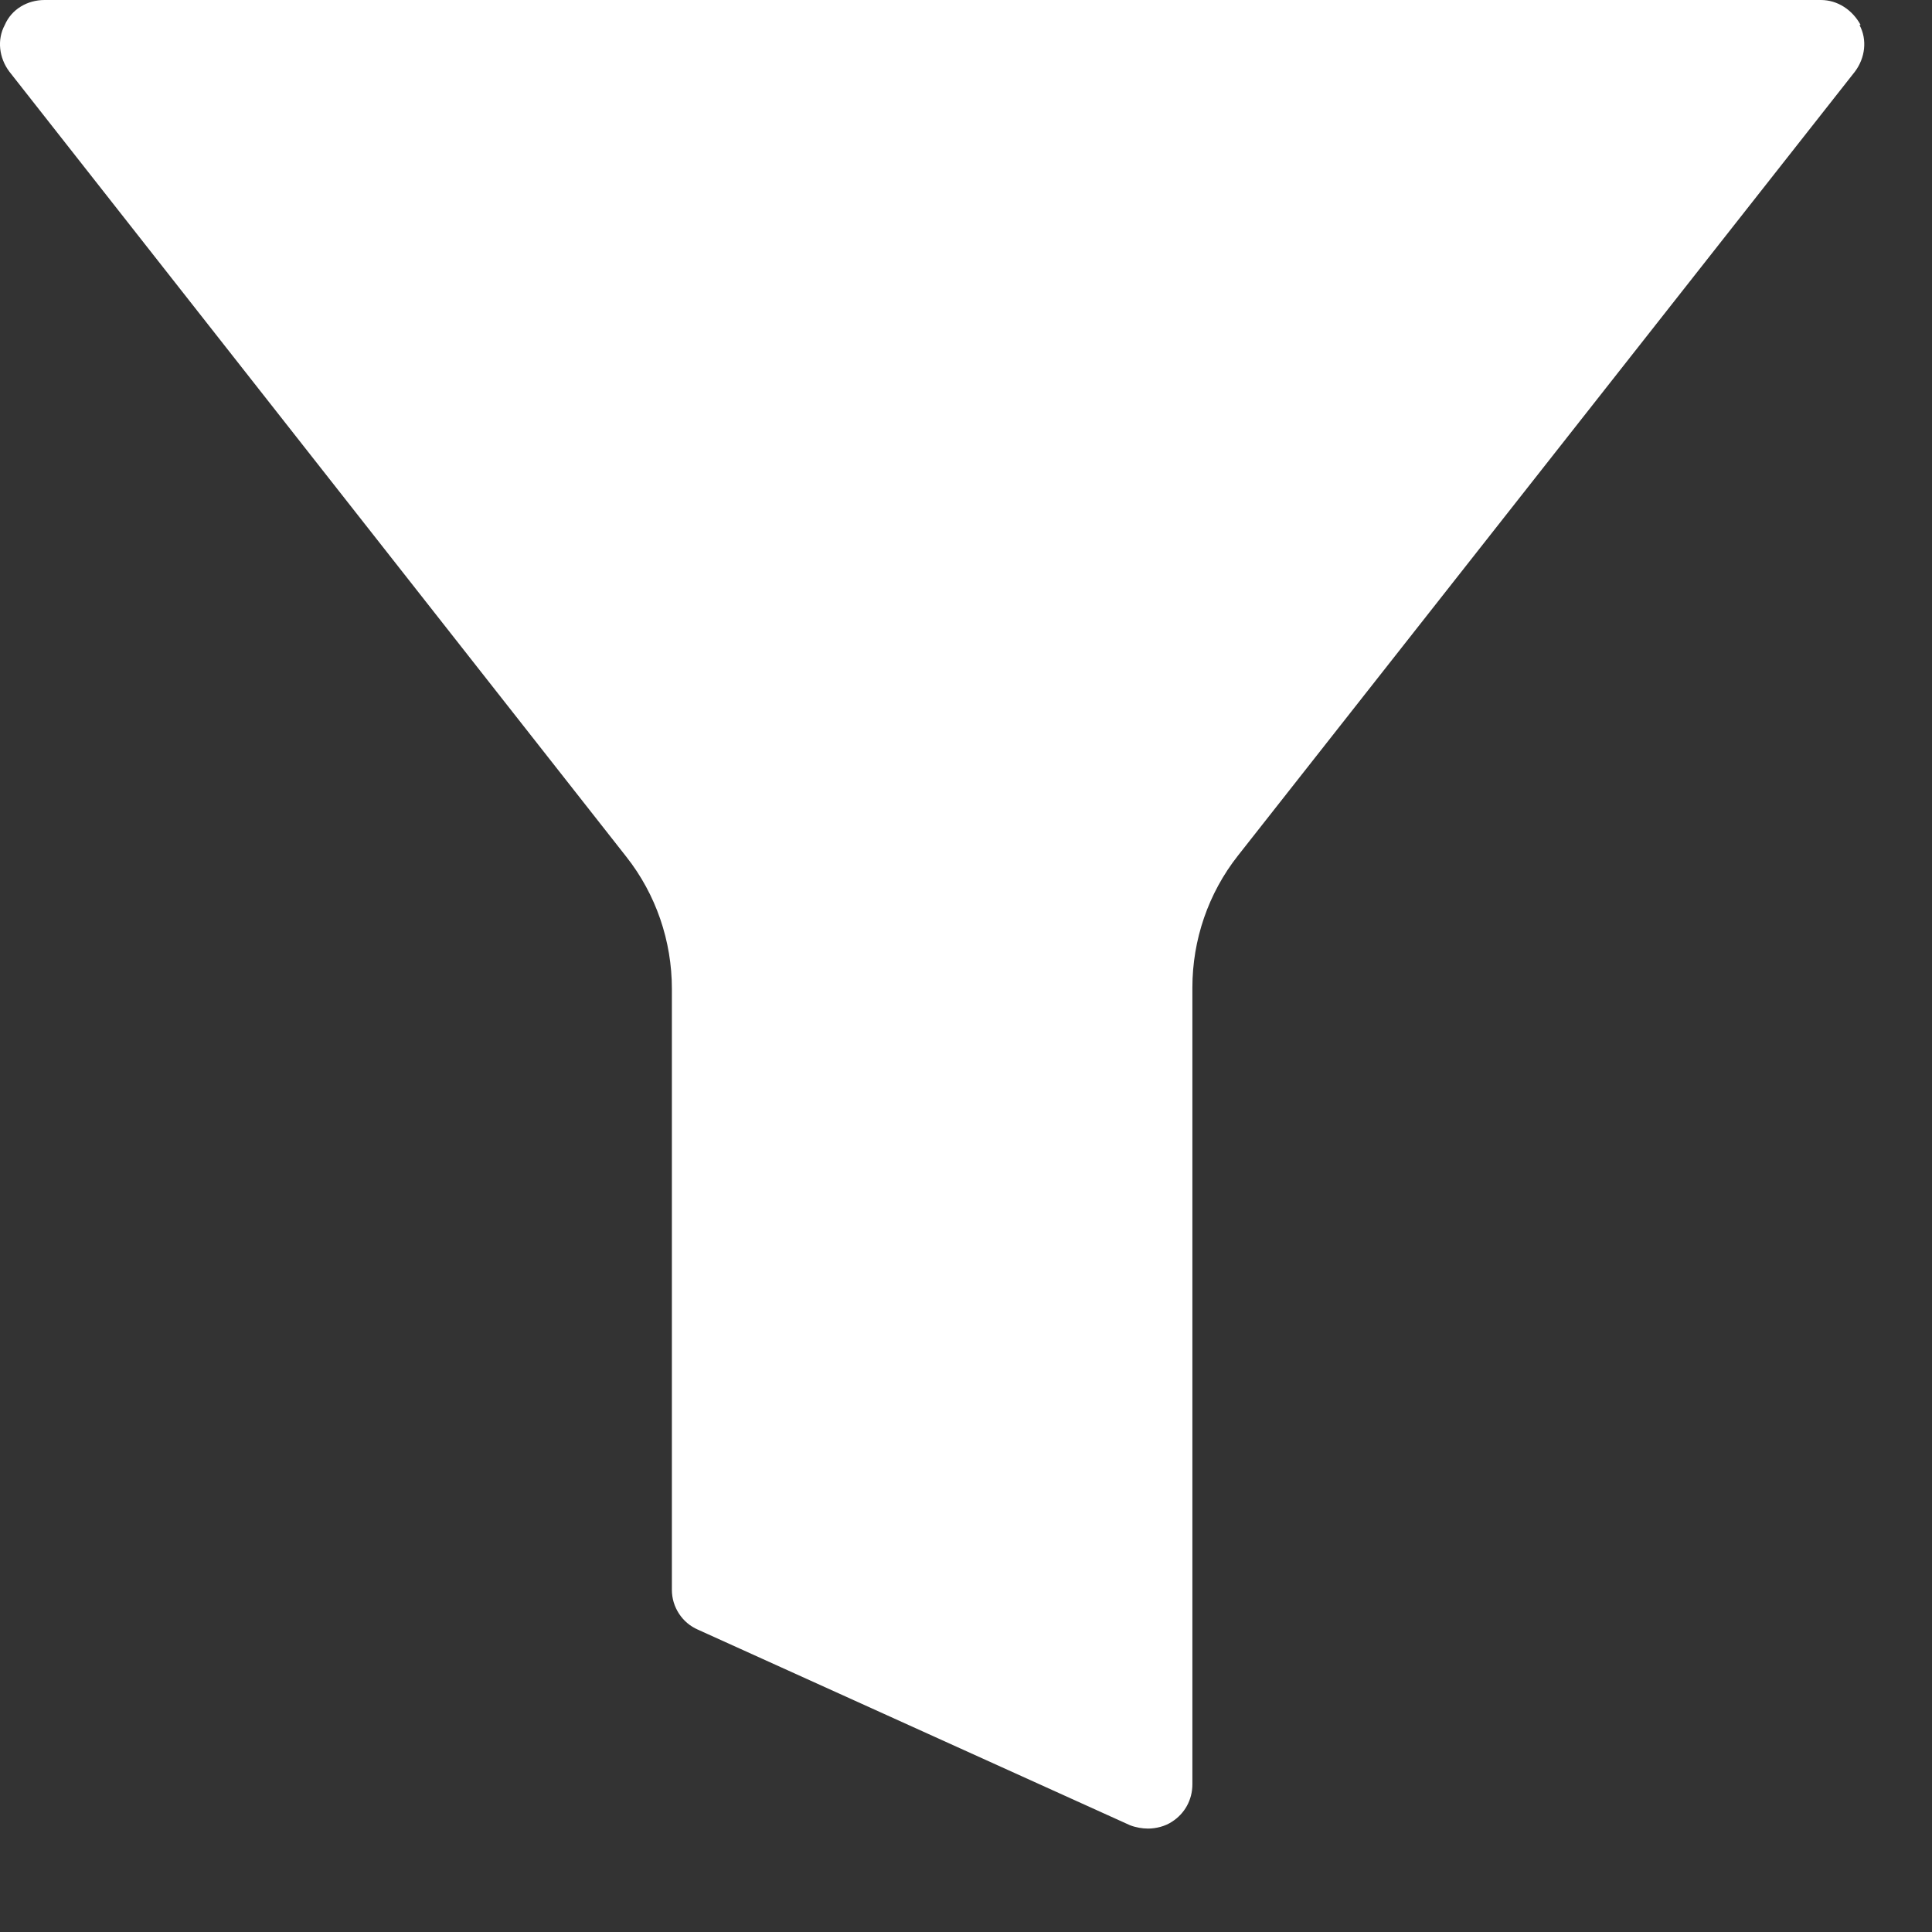 <svg width="17" height="17" viewBox="0 0 17 17" fill="none" xmlns="http://www.w3.org/2000/svg">
<rect x="0" y="0" width="17" height="17" fill="#333333" stroke="none"/>
<path d="M16.372 0.22C16.302 0.09 16.172 0 16.022 0H0.392C0.242 0 0.102 0.08 0.042 0.22C-0.028 0.35 -0.008 0.51 0.082 0.63L5.512 7.54C5.772 7.87 5.912 8.28 5.912 8.7V13.99C5.912 14.14 6.002 14.28 6.142 14.34L9.942 16.06C9.992 16.08 10.052 16.09 10.102 16.09C10.172 16.09 10.252 16.07 10.312 16.03C10.422 15.96 10.492 15.84 10.492 15.7V8.69C10.492 8.27 10.632 7.86 10.892 7.53L16.322 0.63C16.412 0.51 16.432 0.35 16.362 0.22H16.372Z" fill="white"/>
</svg>
